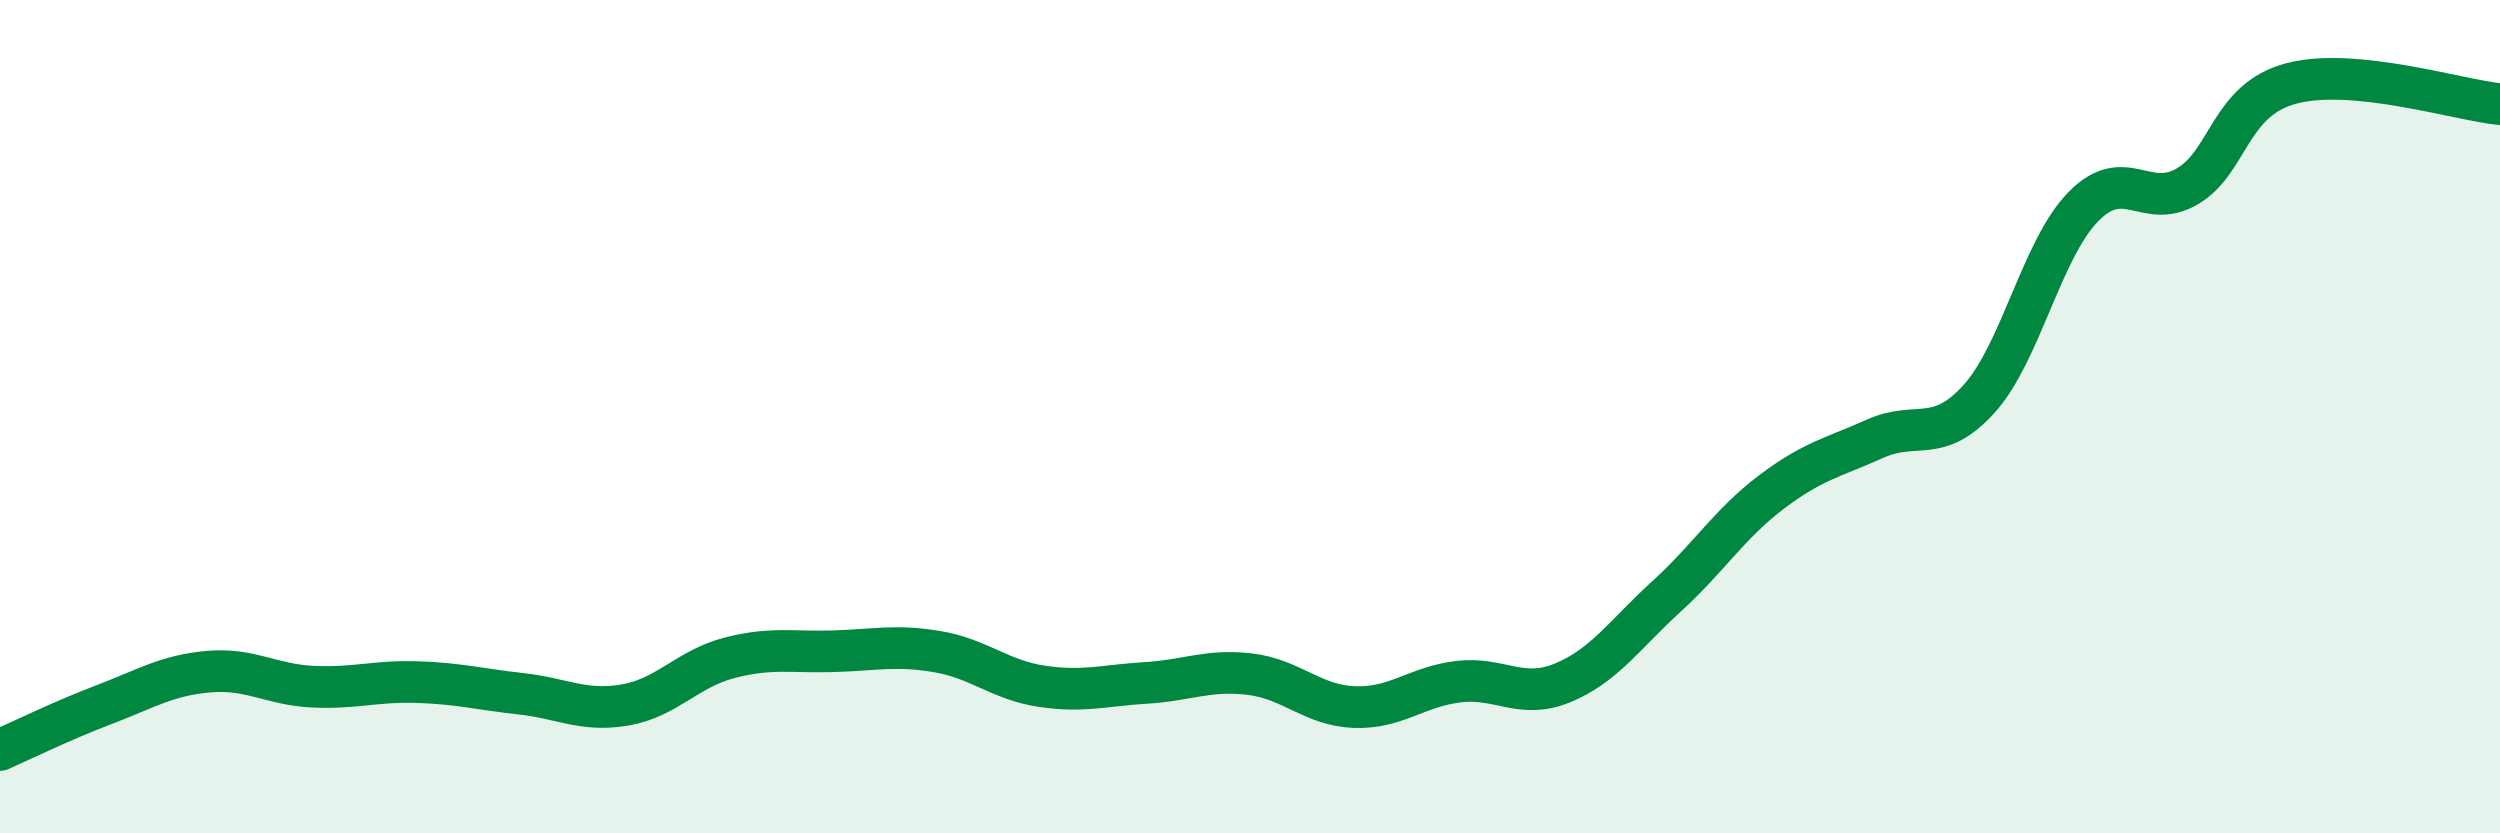
    <svg width="60" height="20" viewBox="0 0 60 20" xmlns="http://www.w3.org/2000/svg">
      <path
        d="M 0,18 C 0.5,17.78 1.5,17.29 2.5,16.91 C 3.5,16.53 4,16.21 5,16.12 C 6,16.03 6.5,16.43 7.5,16.48 C 8.5,16.53 9,16.34 10,16.37 C 11,16.4 11.5,16.54 12.5,16.65 C 13.5,16.76 14,17.09 15,16.92 C 16,16.75 16.5,16.05 17.5,15.79 C 18.5,15.53 19,15.66 20,15.63 C 21,15.6 21.5,15.47 22.5,15.64 C 23.5,15.81 24,16.32 25,16.47 C 26,16.62 26.5,16.45 27.5,16.39 C 28.5,16.33 29,16.06 30,16.18 C 31,16.3 31.5,16.93 32.5,16.97 C 33.5,17.01 34,16.48 35,16.36 C 36,16.24 36.5,16.8 37.5,16.39 C 38.5,15.98 39,15.22 40,14.31 C 41,13.4 41.5,12.58 42.5,11.82 C 43.5,11.06 44,10.98 45,10.53 C 46,10.08 46.5,10.68 47.5,9.57 C 48.5,8.46 49,5.98 50,4.96 C 51,3.94 51.5,5.06 52.5,4.47 C 53.5,3.88 53.5,2.39 55,2 C 56.5,1.61 59,2.4 60,2.5L60 20L0 20Z"
        fill="#008740"
        opacity="0.1"
        stroke-linecap="round"
        stroke-linejoin="round"
      />
      <path
        d="M 0,18 C 0.5,17.78 1.5,17.29 2.5,16.91 C 3.5,16.53 4,16.21 5,16.12 C 6,16.03 6.5,16.43 7.5,16.48 C 8.5,16.53 9,16.34 10,16.37 C 11,16.4 11.5,16.54 12.5,16.65 C 13.5,16.76 14,17.09 15,16.92 C 16,16.75 16.5,16.05 17.5,15.79 C 18.5,15.53 19,15.66 20,15.63 C 21,15.6 21.5,15.47 22.5,15.64 C 23.5,15.81 24,16.32 25,16.47 C 26,16.62 26.5,16.45 27.5,16.39 C 28.5,16.33 29,16.06 30,16.18 C 31,16.3 31.5,16.93 32.5,16.97 C 33.5,17.01 34,16.48 35,16.36 C 36,16.24 36.5,16.8 37.5,16.39 C 38.5,15.98 39,15.22 40,14.31 C 41,13.4 41.5,12.58 42.5,11.82 C 43.5,11.06 44,10.98 45,10.53 C 46,10.08 46.5,10.68 47.5,9.57 C 48.5,8.46 49,5.98 50,4.96 C 51,3.94 51.5,5.06 52.5,4.47 C 53.5,3.88 53.5,2.39 55,2 C 56.5,1.61 59,2.4 60,2.5"
        stroke="#008740"
        stroke-width="1"
        fill="none"
        stroke-linecap="round"
        stroke-linejoin="round"
      />
    </svg>
  